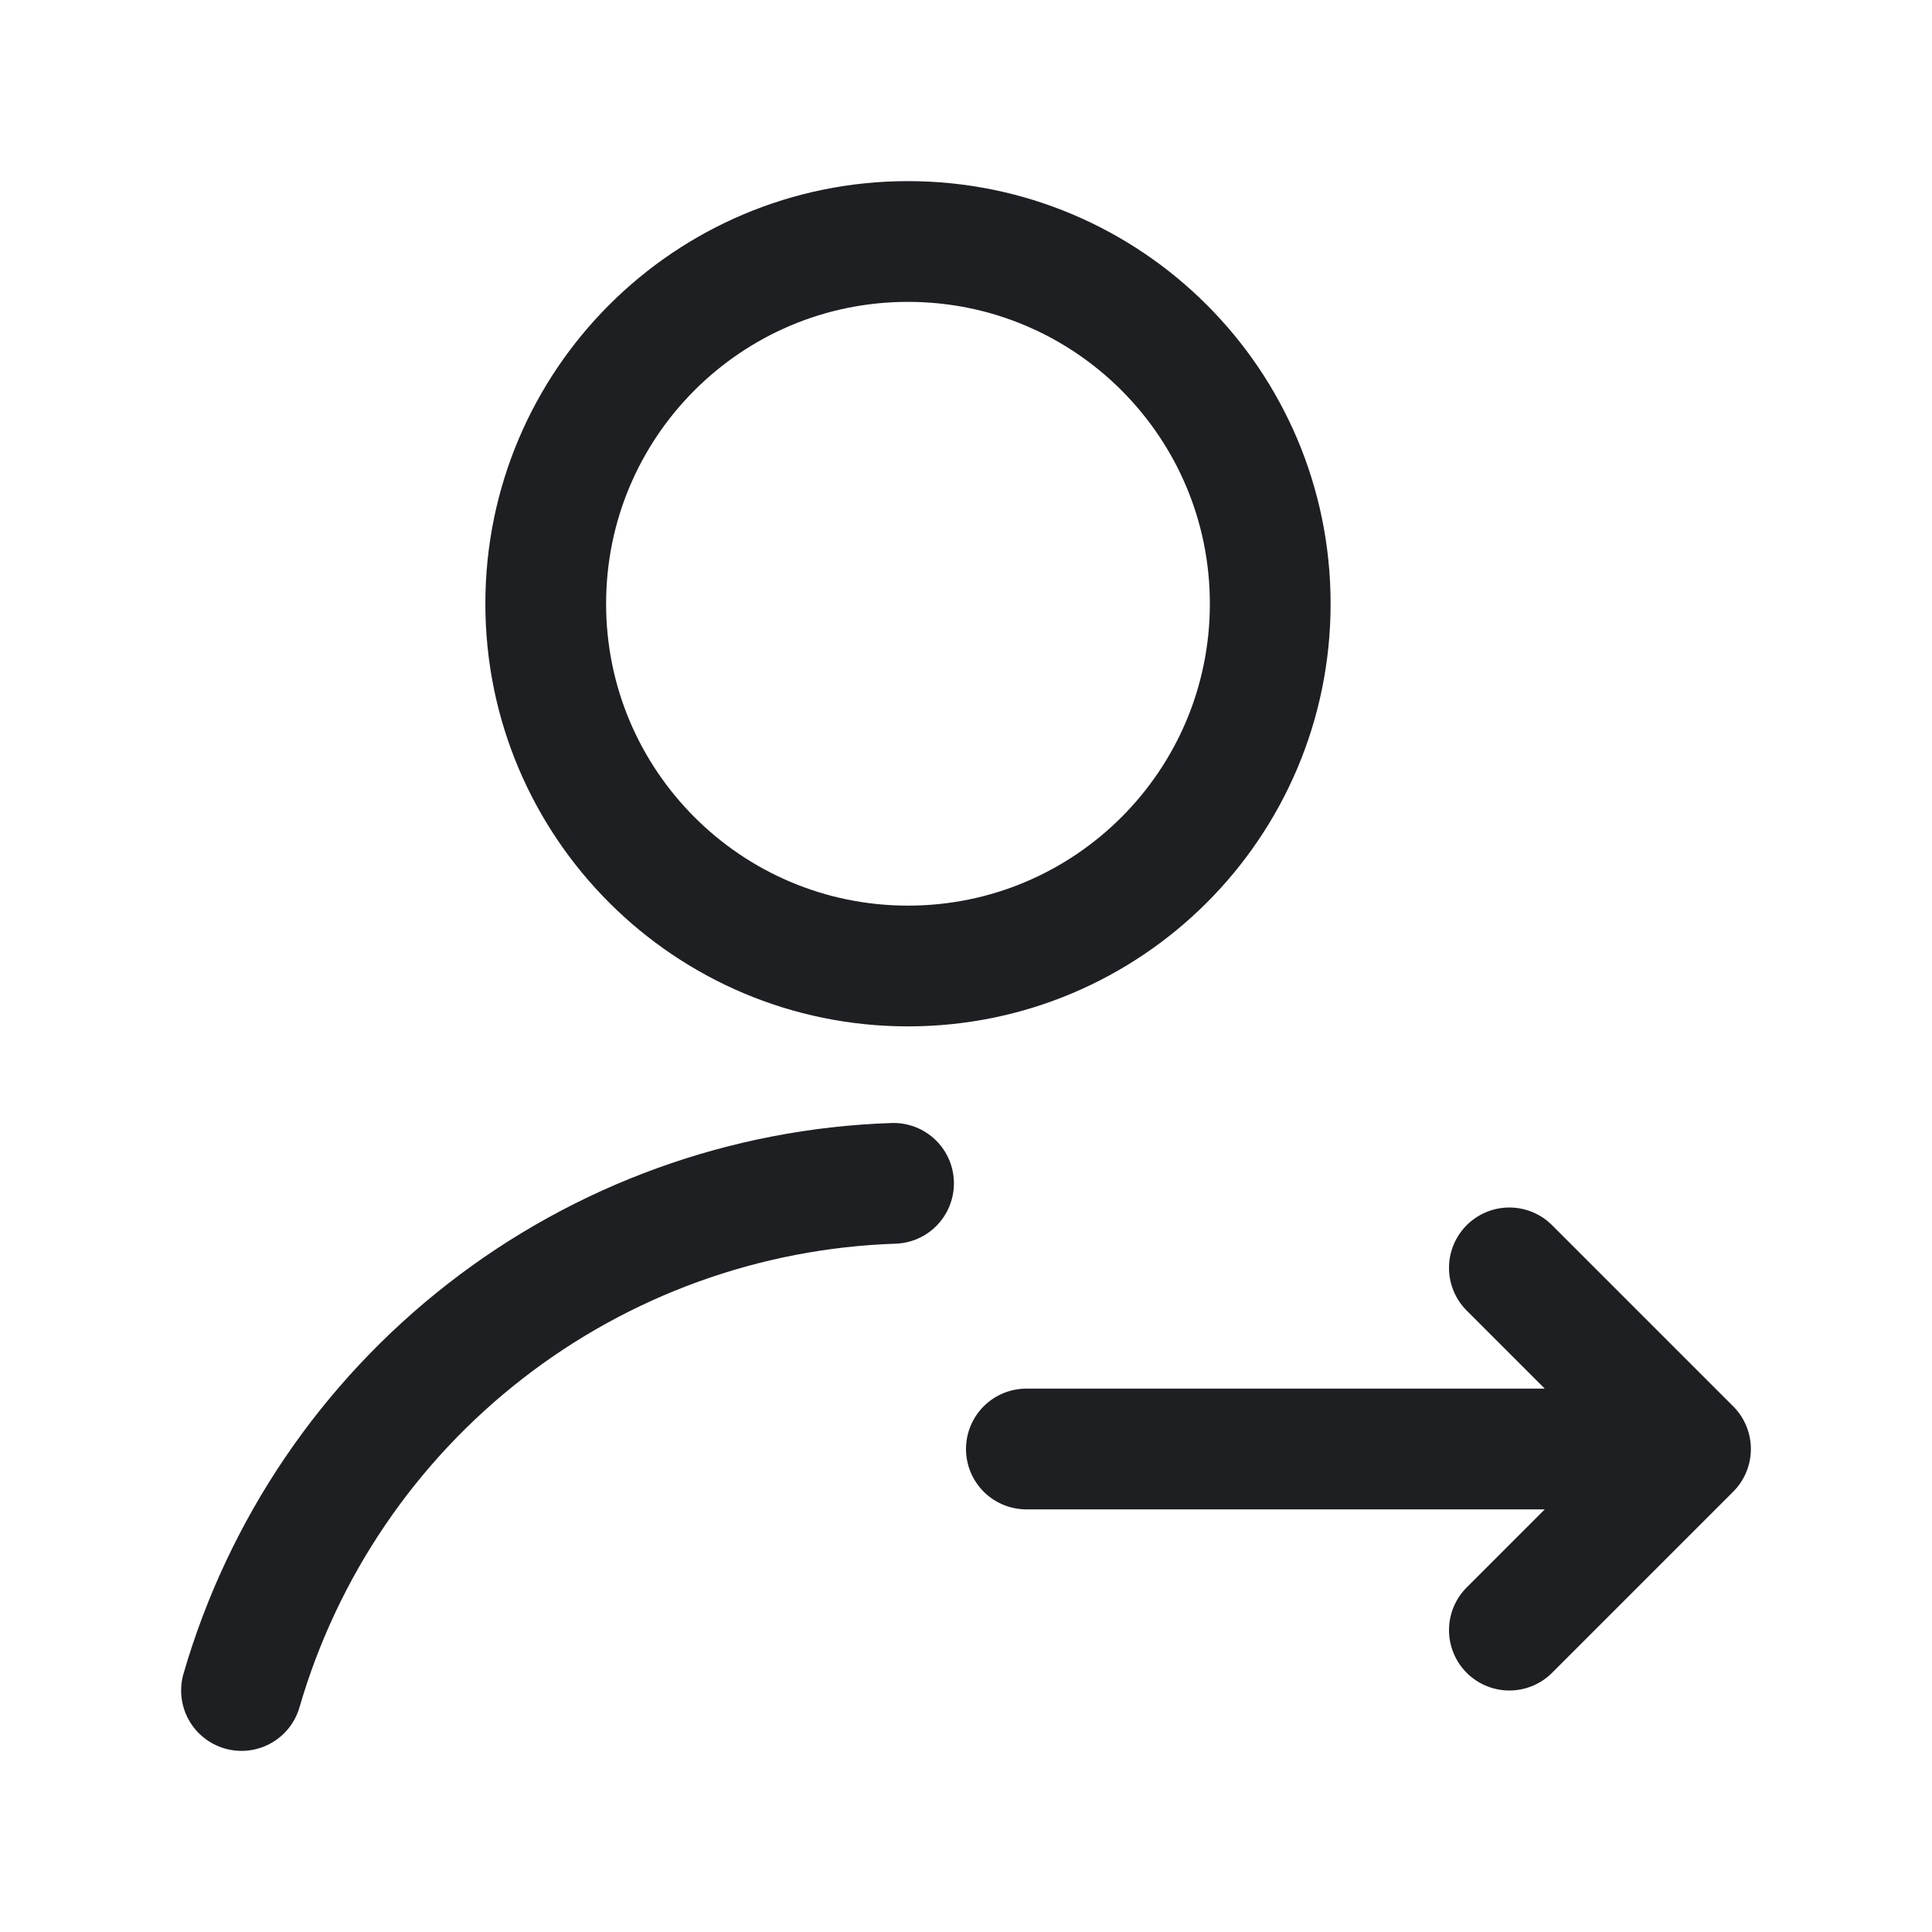<svg width="32" height="32" viewBox="0 0 32 32" fill="none" xmlns="http://www.w3.org/2000/svg">
<path d="M15.039 16C18.353 16 21.039 13.314 21.039 10C21.039 6.686 18.353 4 15.039 4C11.726 4 9.039 6.686 9.039 10C9.039 13.314 11.726 16 15.039 16Z" stroke="#1E1F23" stroke-width="2" stroke-linecap="round" stroke-linejoin="round"/>
<path d="M4 28C4.685 25.64 6.098 23.556 8.038 22.048C9.977 20.539 12.344 19.682 14.8 19.6" stroke="#1E1F23" stroke-width="2" stroke-linecap="round" stroke-linejoin="round"/>
<path d="M25 21L28 24M28 24L25 27M28 24H17" stroke="#1E1F23" stroke-width="2" stroke-linecap="round" stroke-linejoin="round"/>
</svg>

